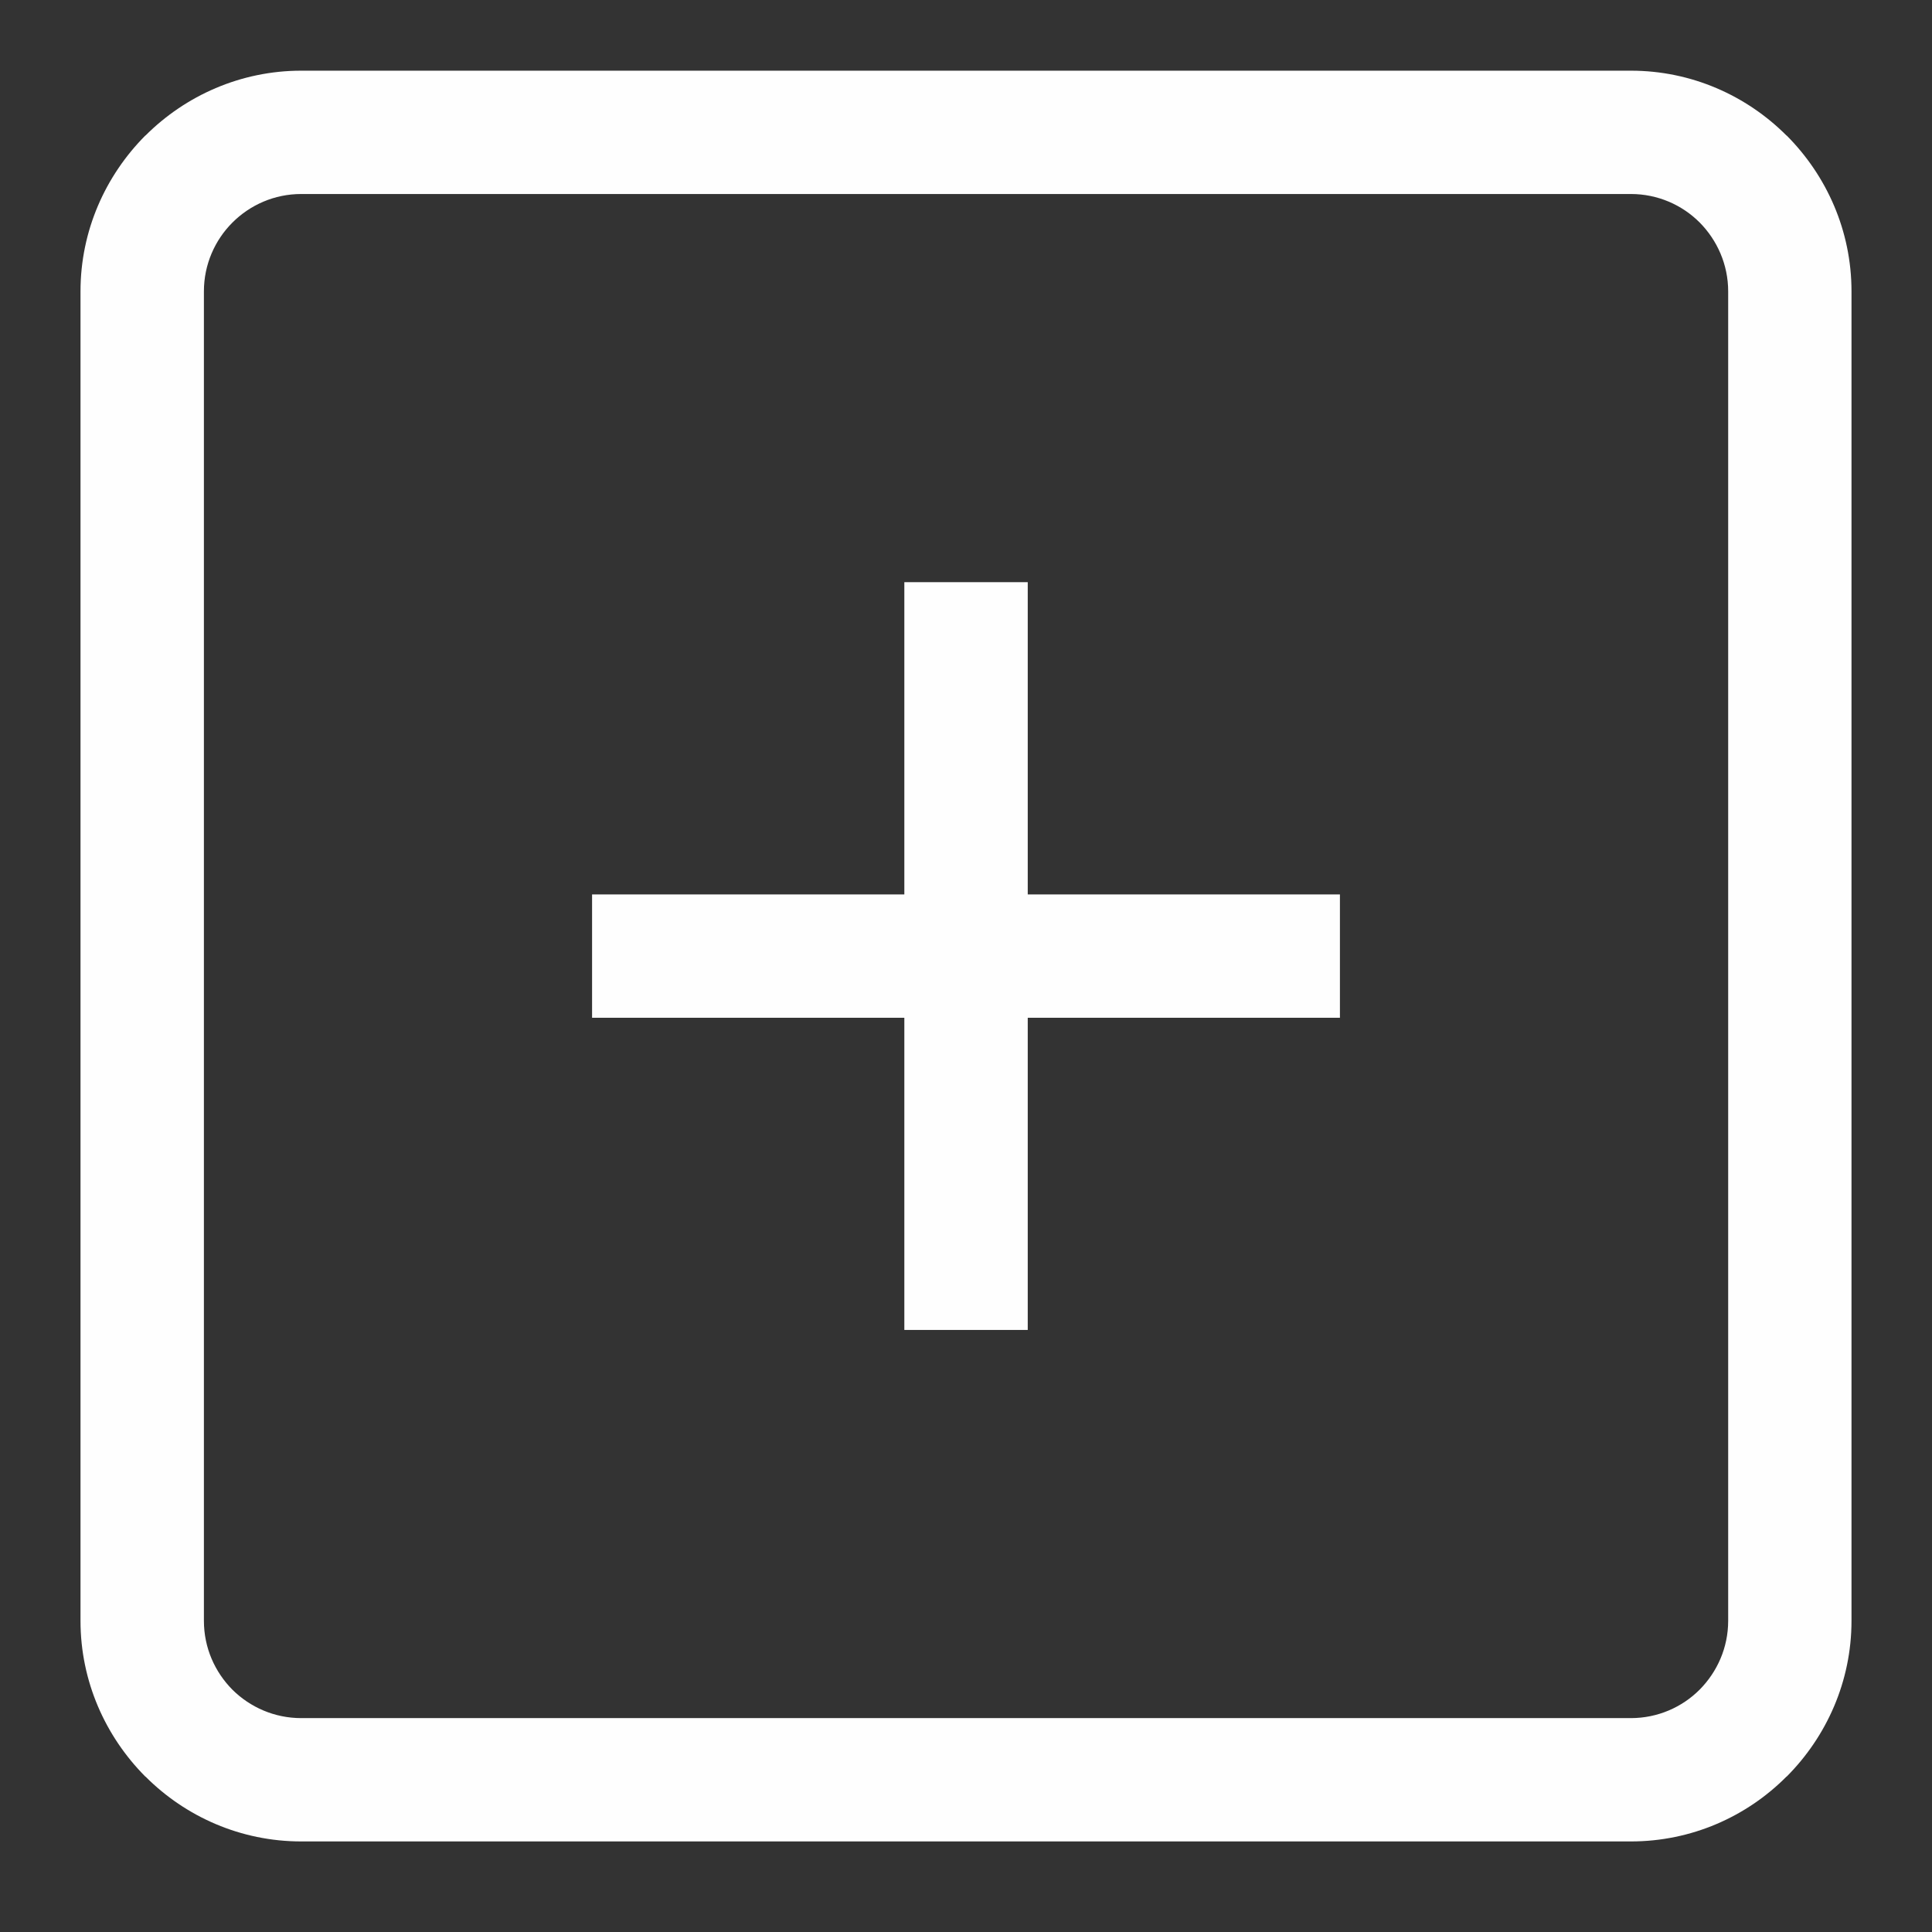 <svg width="24" height="24" viewBox="0 0 24 24" fill="none" xmlns="http://www.w3.org/2000/svg">
<rect x="0" y="0" width="24" height="24" fill="#333333" stroke="none"/>
<path d="M3.742 0.878H20.259C21.012 0.878 21.696 1.187 22.191 1.682L22.195 1.684C22.691 2.182 23 2.866 23 3.619V20.134C23 20.887 22.691 21.571 22.195 22.069L22.191 22.071C21.696 22.568 21.012 22.875 20.259 22.875H3.742C2.991 22.875 2.305 22.568 1.809 22.071L1.805 22.069C1.31 21.571 1 20.887 1 20.134V3.619C1 2.866 1.31 2.182 1.805 1.684L1.809 1.682C2.305 1.187 2.991 0.878 3.742 0.878V0.878ZM20.259 2.41H3.742C3.409 2.41 3.107 2.545 2.887 2.765C2.669 2.983 2.533 3.286 2.533 3.619V20.134C2.533 20.469 2.669 20.77 2.887 20.99C3.107 21.208 3.409 21.343 3.742 21.343H20.259C20.592 21.343 20.895 21.208 21.113 20.99C21.331 20.77 21.468 20.469 21.468 20.134V3.619C21.468 3.286 21.331 2.983 21.113 2.763C20.895 2.545 20.592 2.41 20.259 2.41Z" fill="#FEFEFE"/>
<path d="M7.355 11.111H16.645V12.643H7.355V11.111Z" fill="#FEFEFE"/>
<path d="M11.234 16.521V7.232H12.767V16.521H11.234Z" fill="#FEFEFE"/>
</svg>
